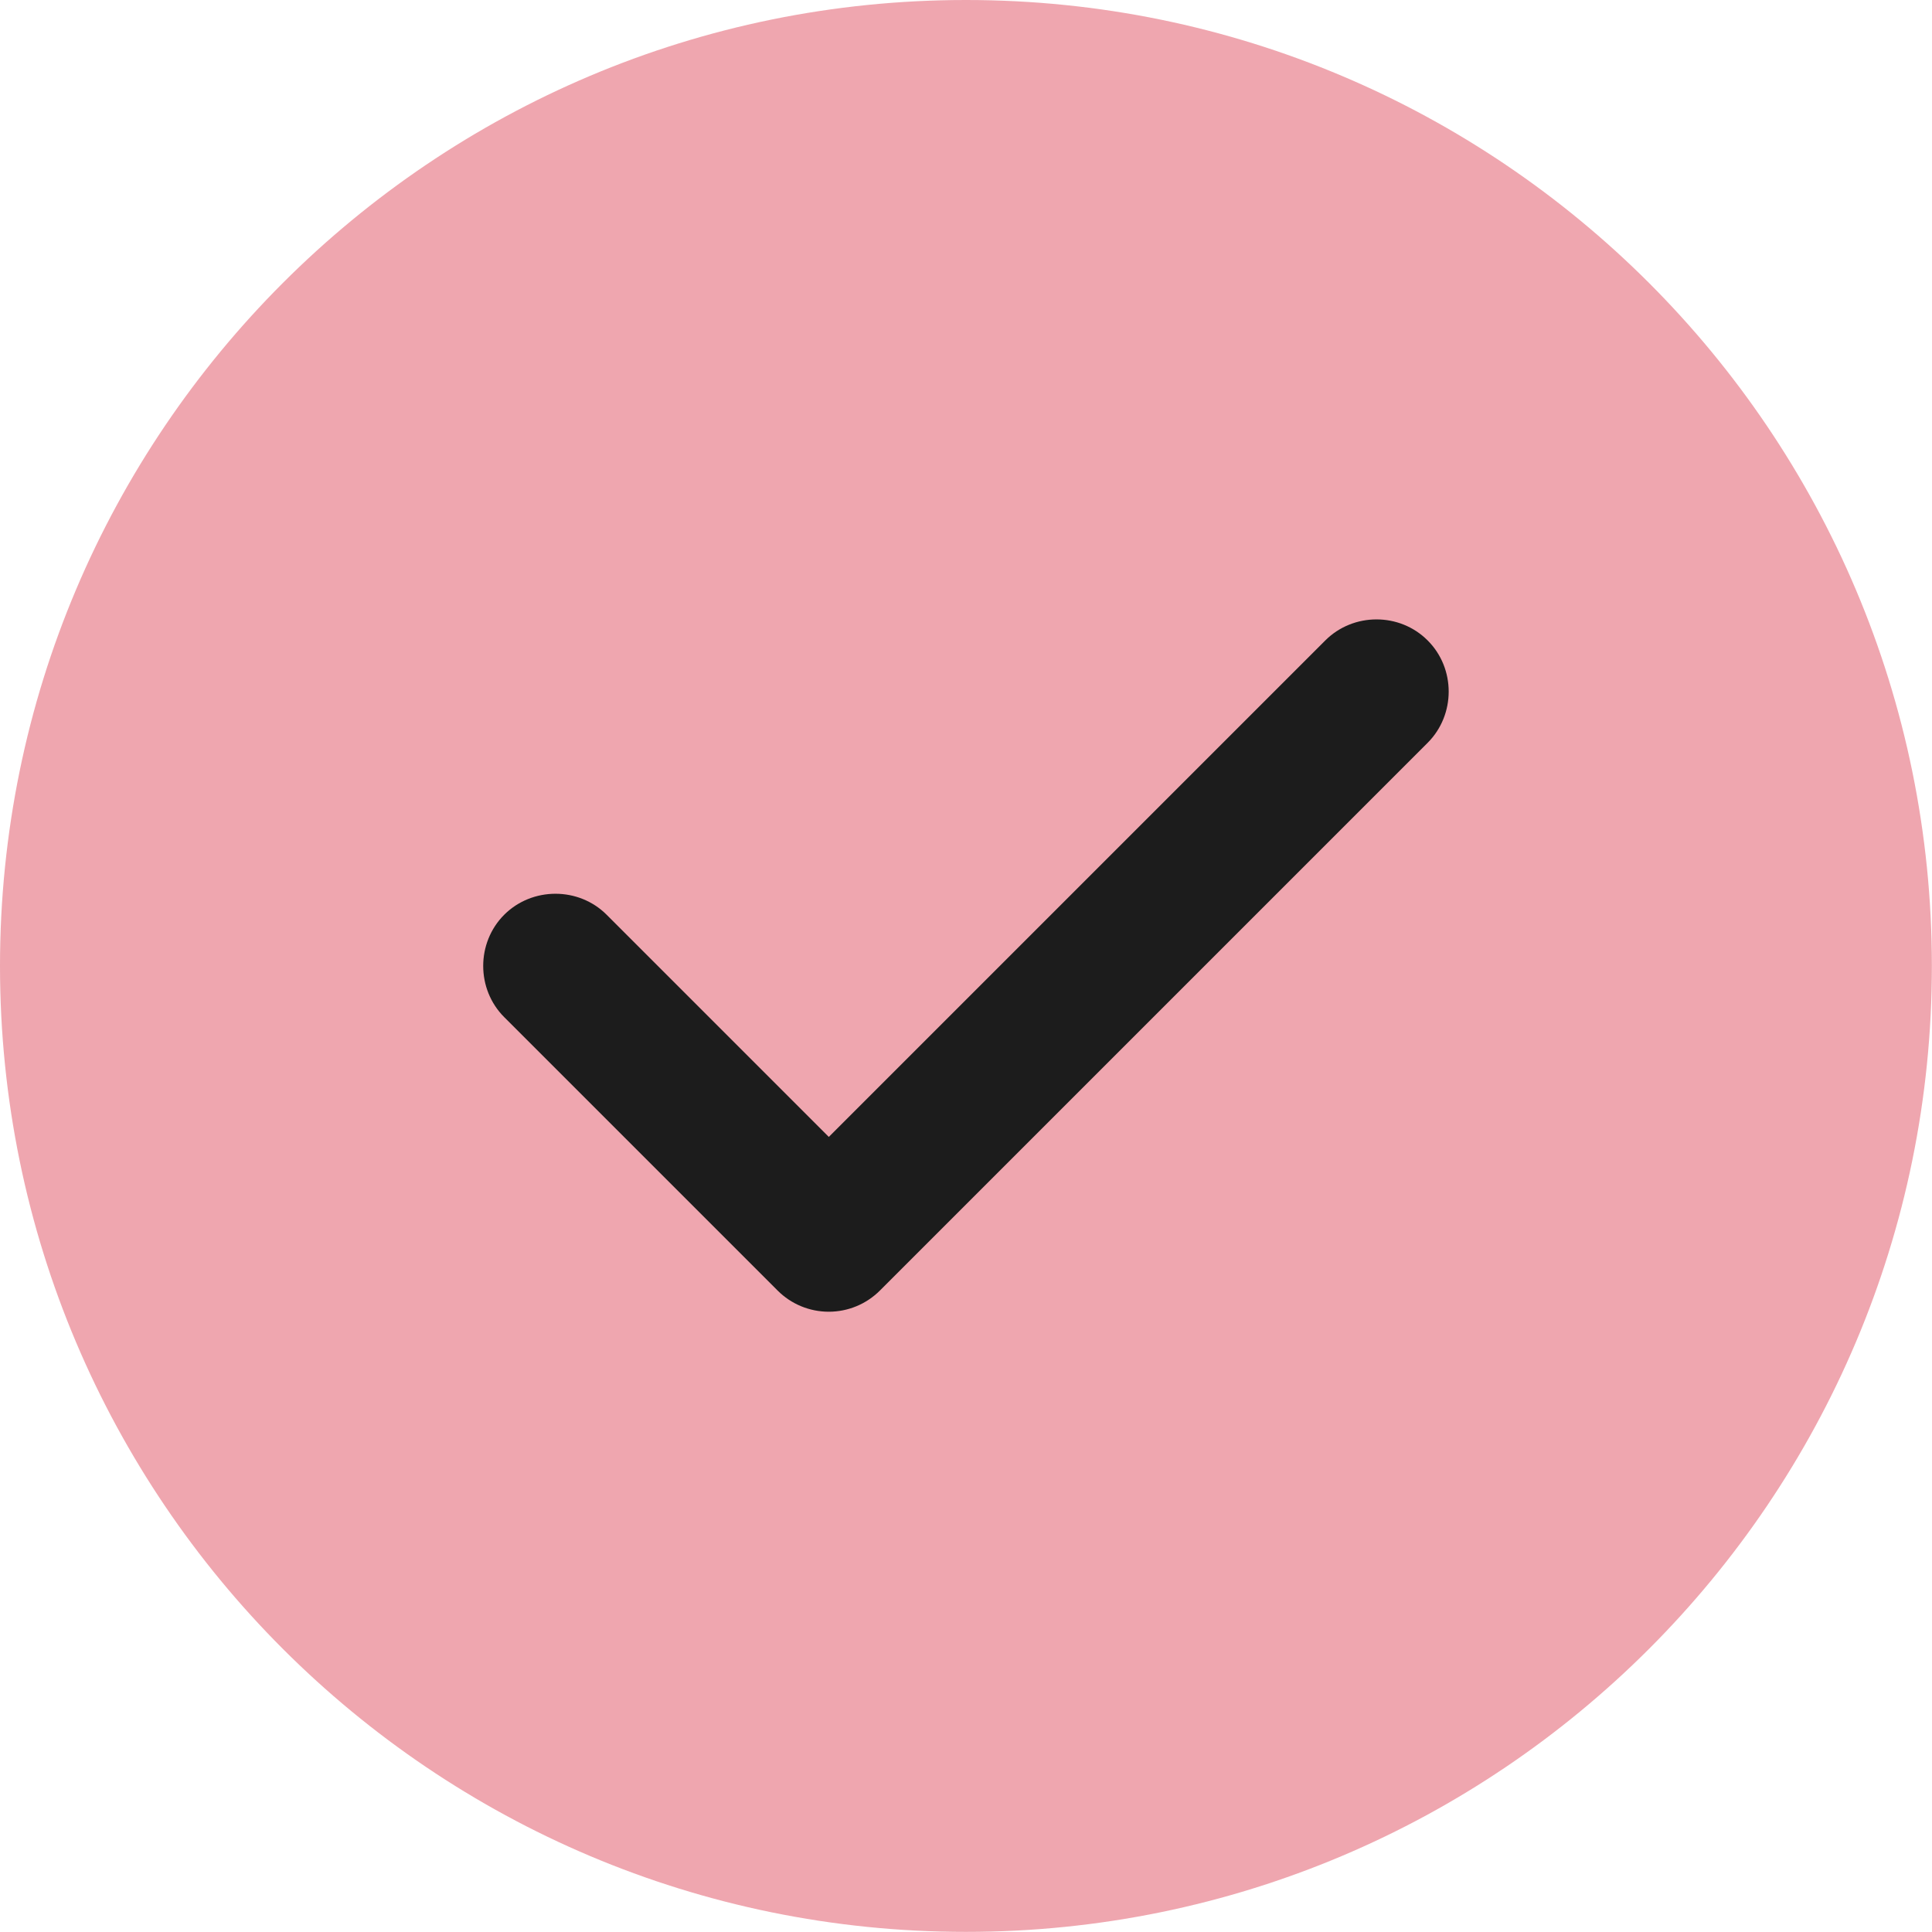 <svg viewBox="0 0 16.667 16.667" x="0" y="0" fill="none" xmlns="http://www.w3.org/2000/svg"><g id="tick-circle" xmlns="http://www.w3.org/2000/svg">
<path id="Vector_3" opacity="0.4" d="M8.333,16.666c4.602,0 8.333,-3.731 8.333,-8.333c0,-4.603 -3.731,-8.333 -8.333,-8.333c-4.602,0 -8.333,3.73 -8.333,8.333c0,4.602 3.731,8.333 8.333,8.333z" fill="#D72237"/>
<path id="Vector_4" d="M7.15,11.316c-0.167,0 -0.325,-0.066 -0.442,-0.183l-2.358,-2.358c-0.242,-0.242 -0.242,-0.642 0,-0.884c0.242,-0.241 0.642,-0.241 0.883,0l1.917,1.917l4.283,-4.283c0.242,-0.242 0.642,-0.242 0.883,0c0.242,0.241 0.242,0.641 0,0.883l-4.725,4.725c-0.117,0.117 -0.275,0.183 -0.442,0.183z" fill="#1C1C1C"/>
</g></svg>